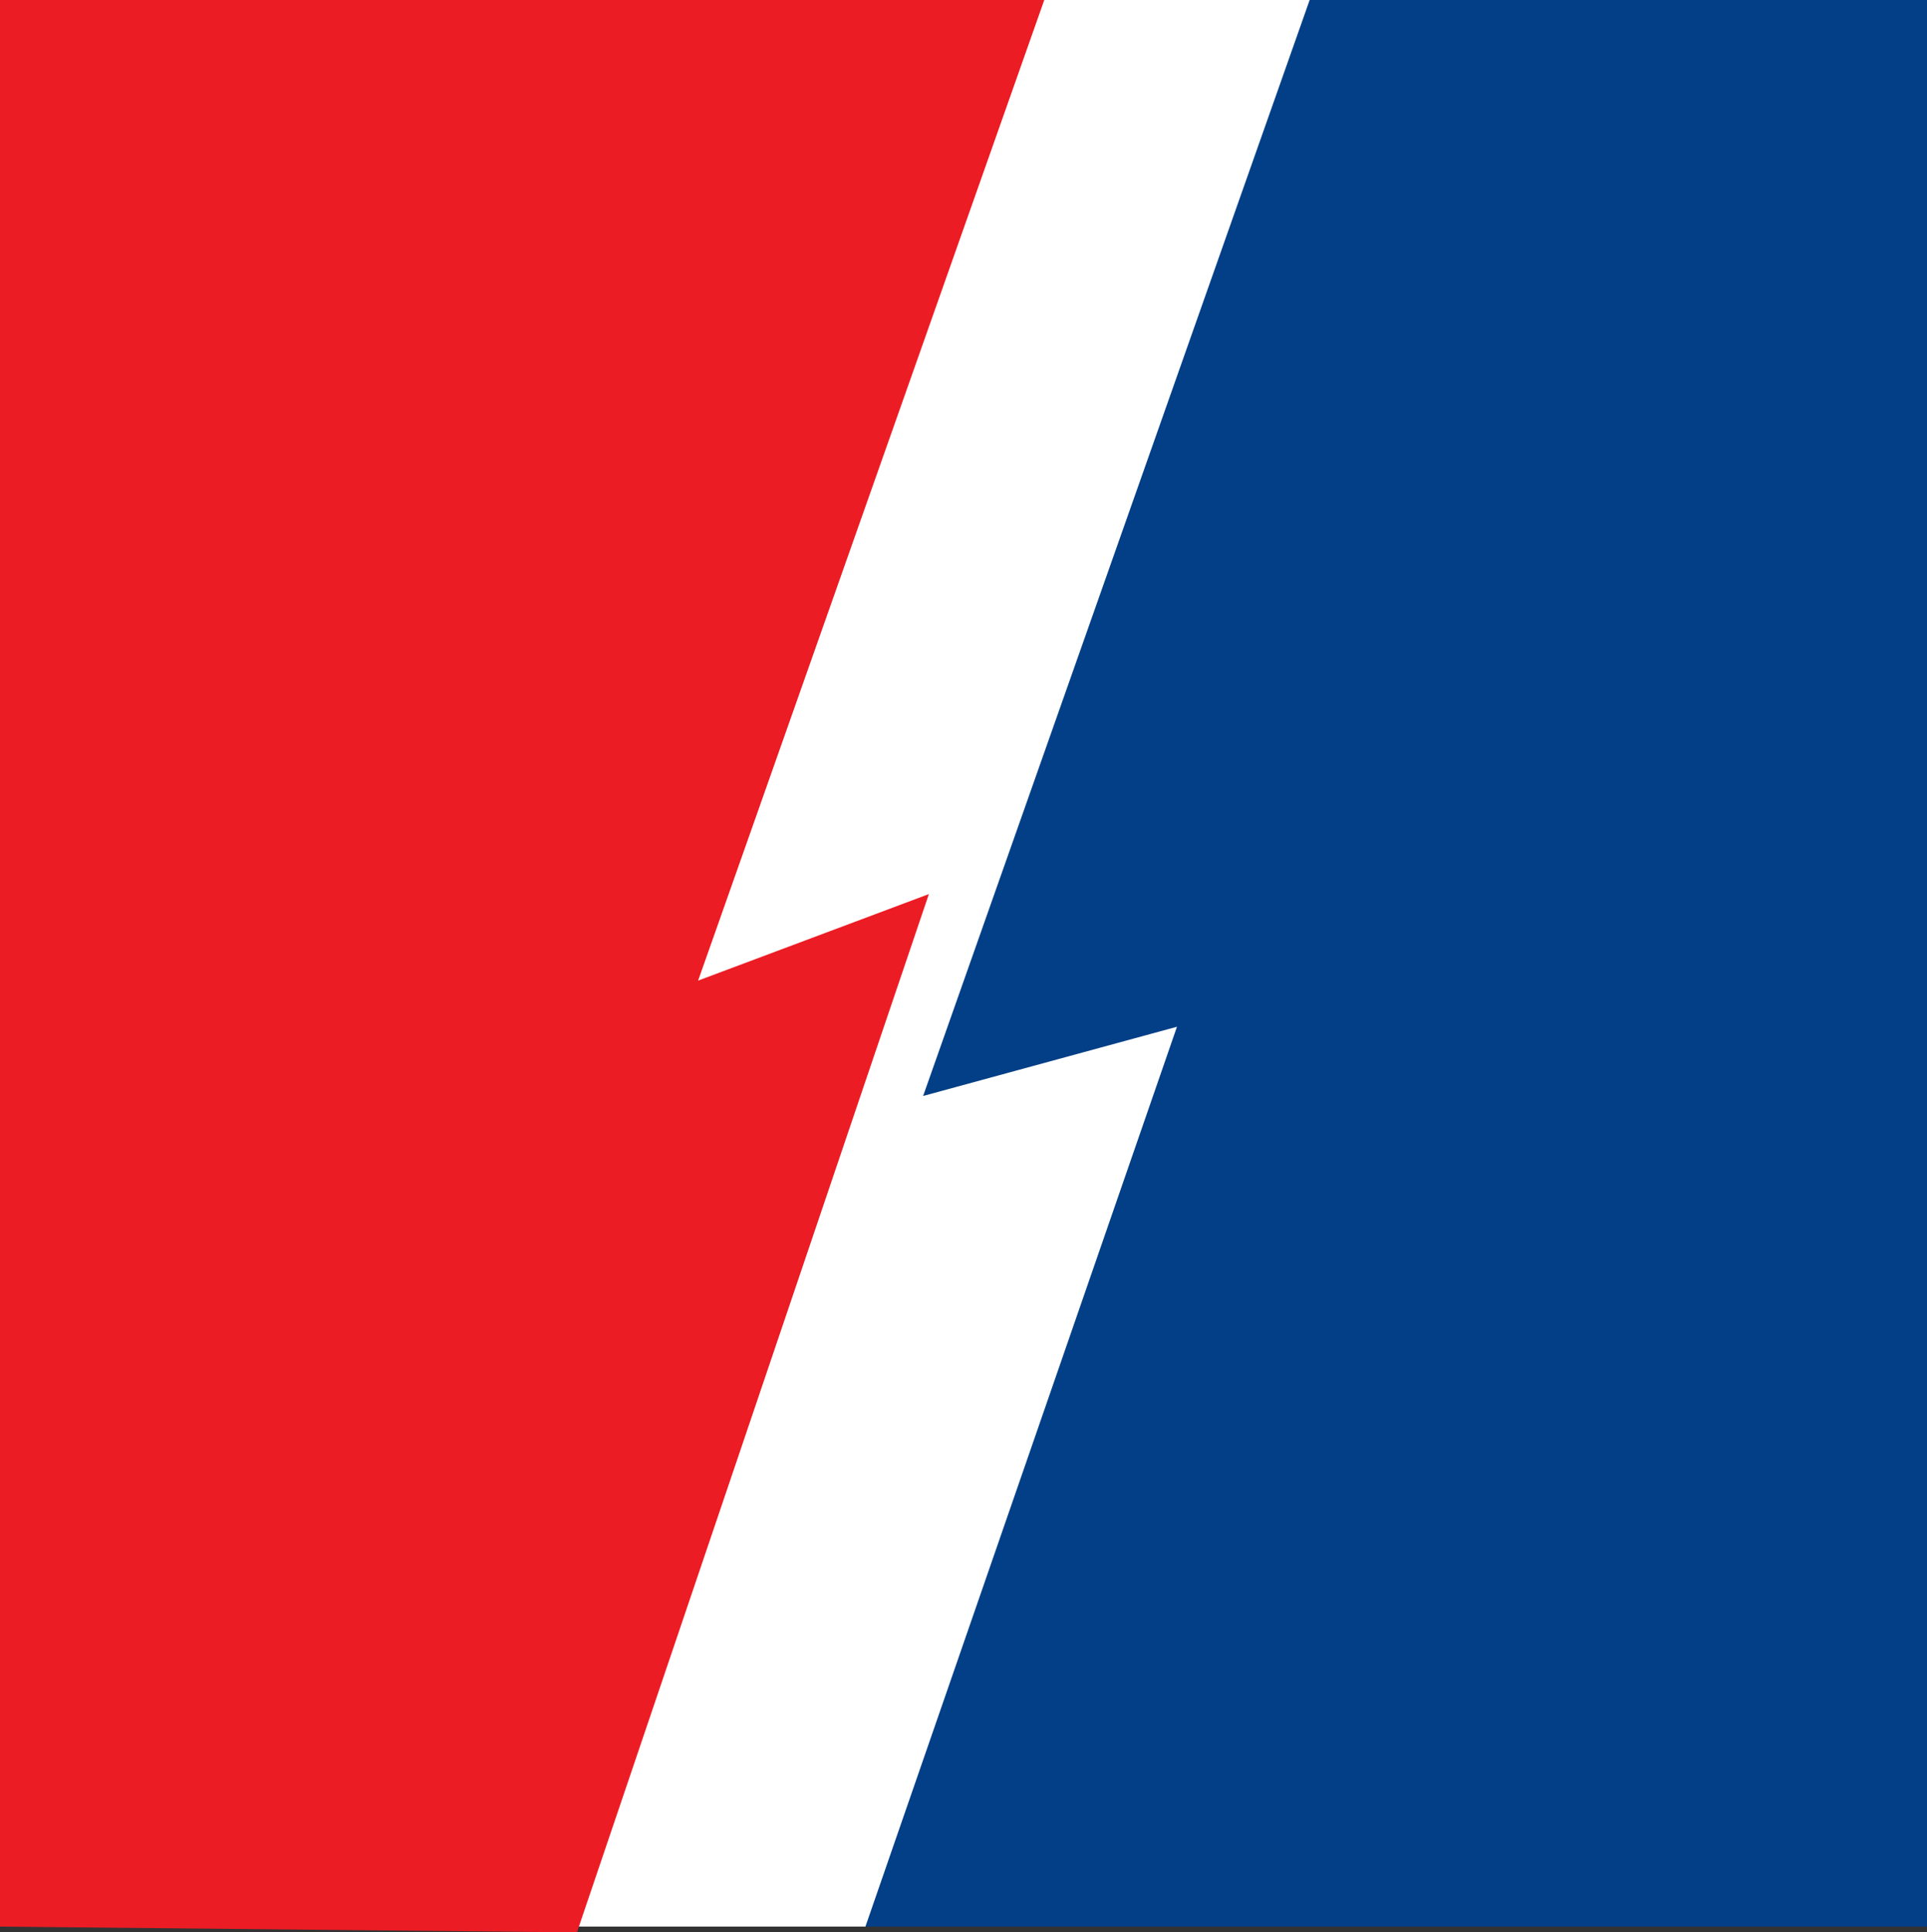 <?xml version="1.0" encoding="utf-8"?>
<!-- Generator: Adobe Illustrator 18.1.1, SVG Export Plug-In . SVG Version: 6.00 Build 0)  -->
<svg version="1.1" id="Layer_1" xmlns="http://www.w3.org/2000/svg" xmlns:xlink="http://www.w3.org/1999/xlink" x="0px" y="0px"
	 viewBox="0 0 33.4 33.5" enable-background="new 0 0 33.4 33.5" xml:space="preserve">
<rect x="0" y="0" width="33.4" height="33.5" fill="#333333" stroke="none"/>
<g>
	<g>
		<rect x="0.3" y="0" fill-rule="evenodd" clip-rule="evenodd" fill="#FFFFFF" width="33" height="33.4"/>
		<polygon fill-rule="evenodd" clip-rule="evenodd" fill="#EC1C24" points="0,0 18.1,0 12.1,17 16.1,15.5 10,33.5 0,33.4 		"/>
		<polygon fill-rule="evenodd" clip-rule="evenodd" fill="#023F87" points="22.7,0 33.4,0 33.4,33.4 15,33.4 20.4,17.8 16,19 		"/>
	</g>
</g>
</svg>
